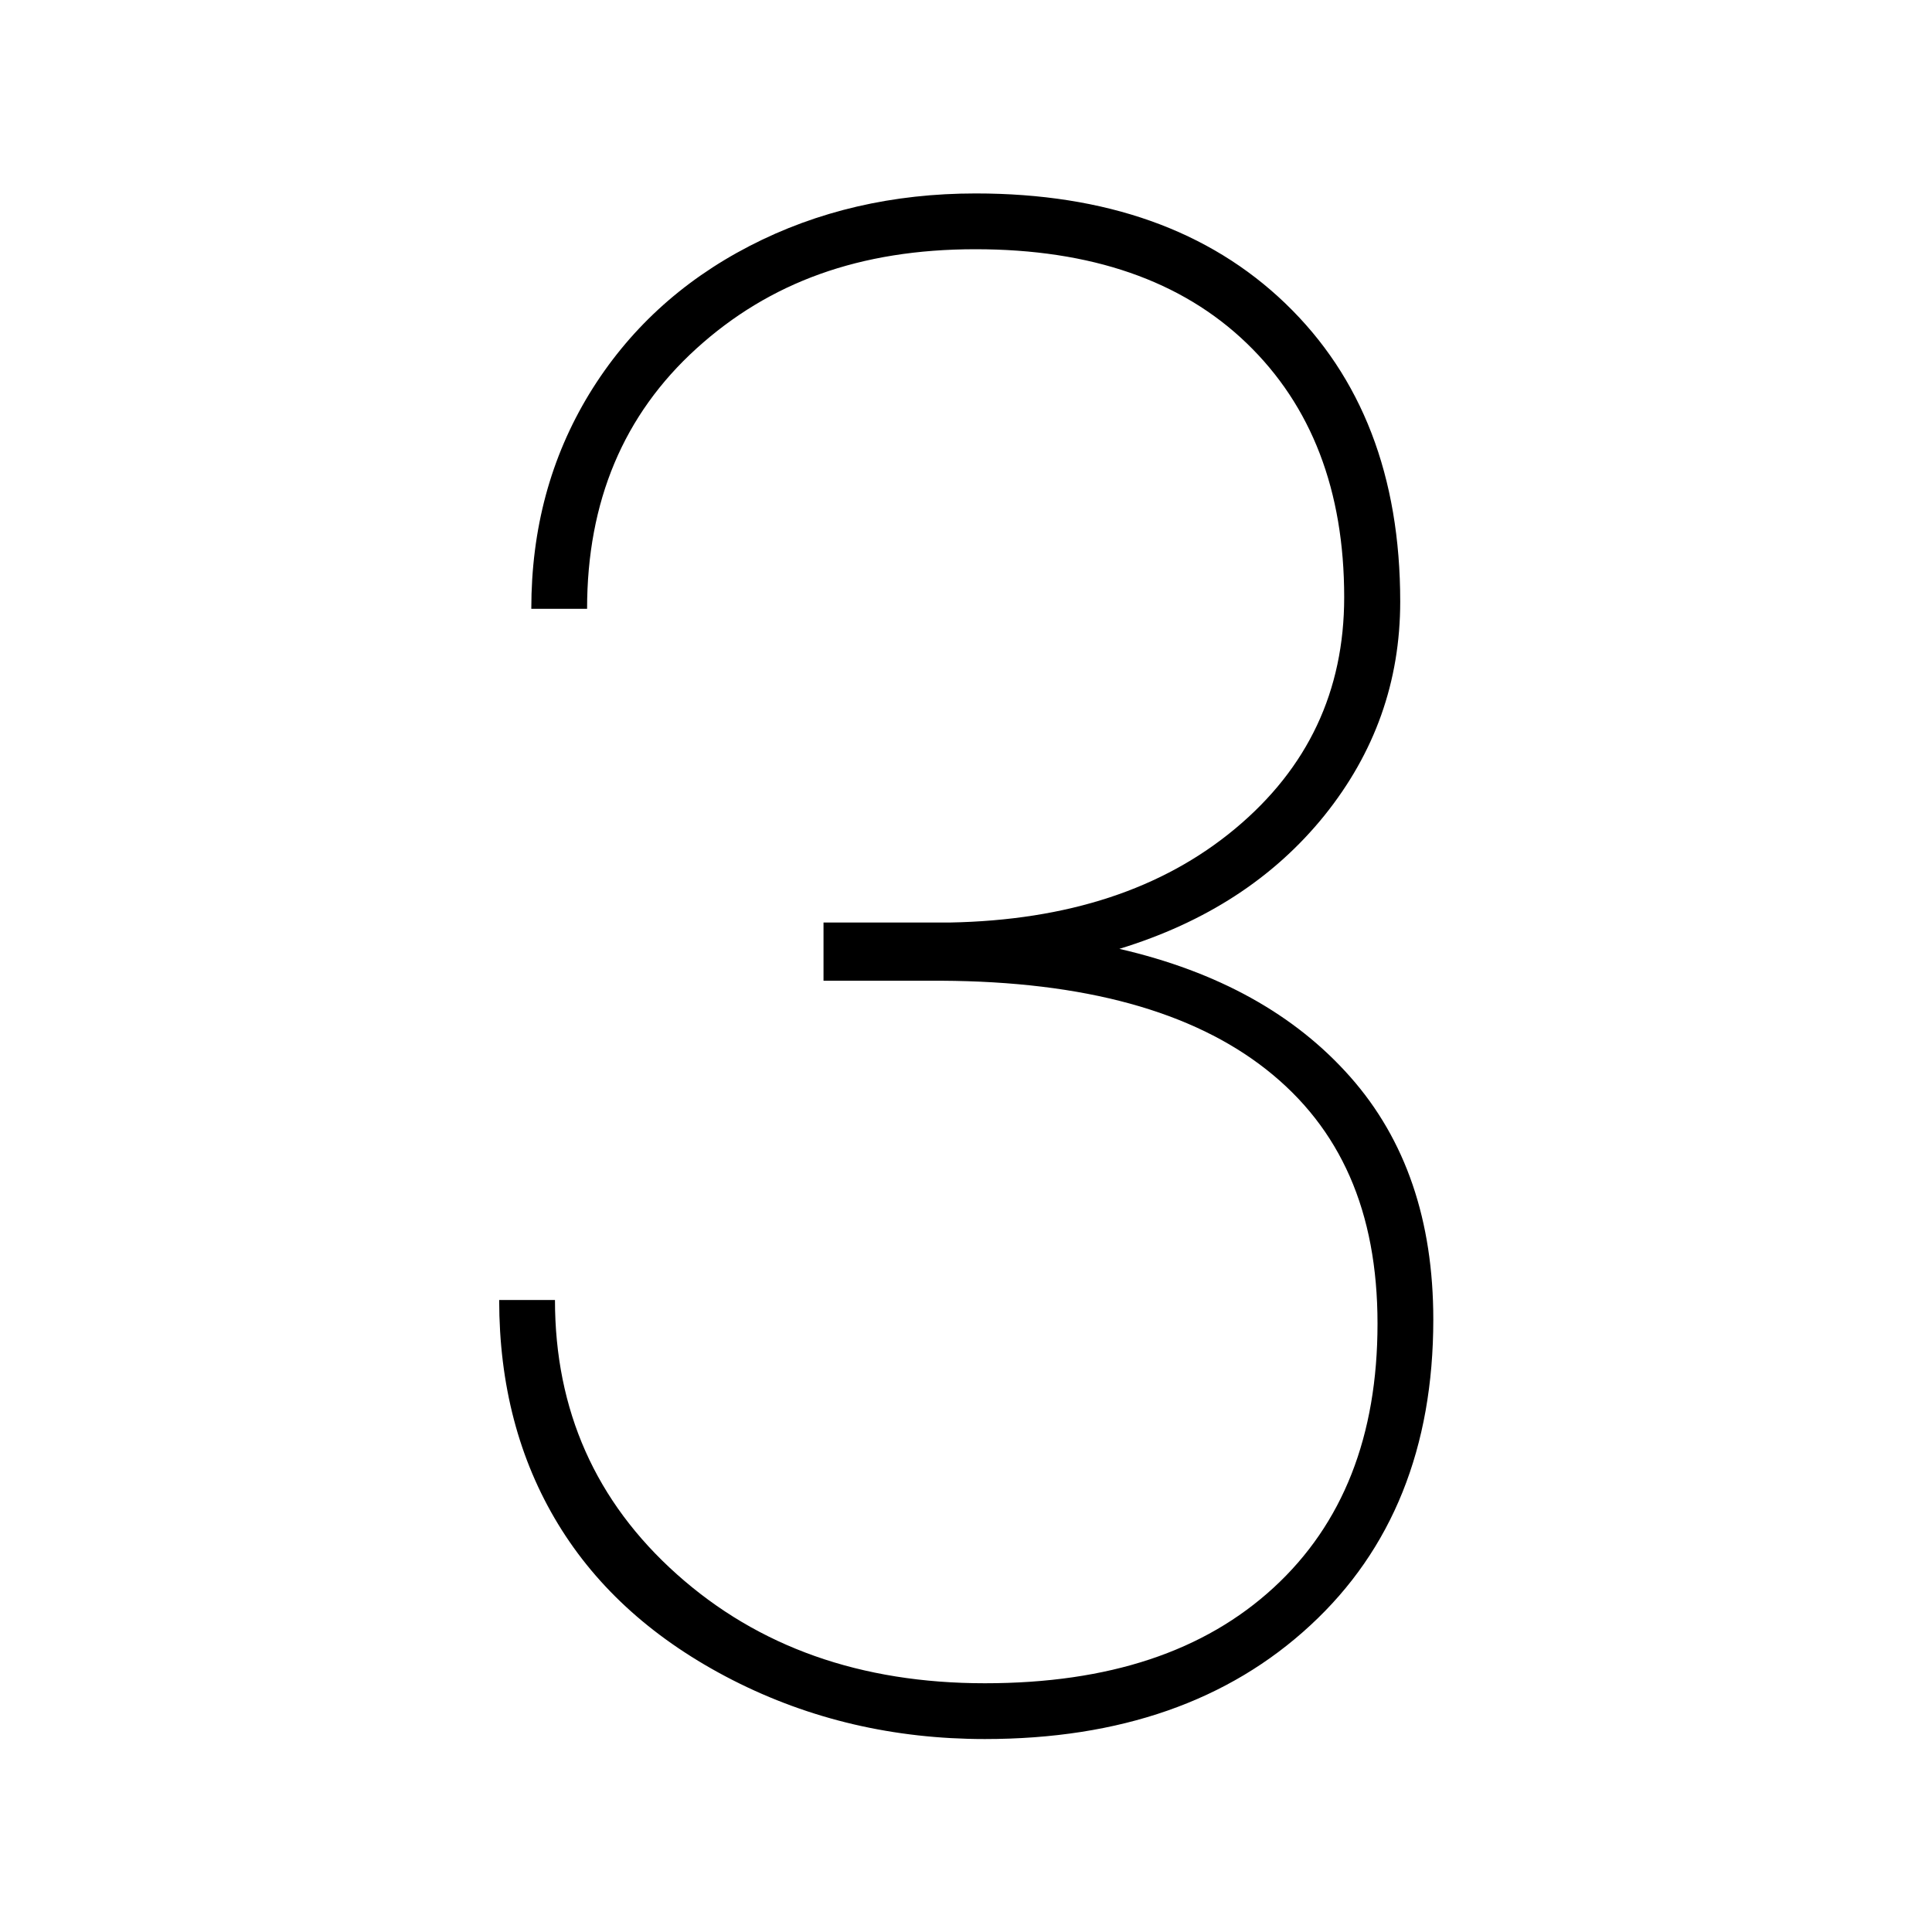 <svg xmlns="http://www.w3.org/2000/svg" id="Layer_1" data-name="Layer 1" viewBox="0 0 80 80"><defs><style>      .cls-1 {        fill: none;      }    </style></defs><rect class="cls-1" width="80" height="80"></rect><path d="m34.1,38.2h5.22c4.88-.09,8.82-1.38,11.83-3.89,3.01-2.51,4.51-5.7,4.51-9.58,0-4.42-1.35-7.93-4.04-10.52-2.69-2.59-6.44-3.89-11.23-3.89s-8.53,1.37-11.55,4.11-4.53,6.33-4.53,10.78h-2.31c0-3.31.8-6.27,2.4-8.9,1.6-2.62,3.81-4.66,6.63-6.12s5.95-2.18,9.37-2.18c5.39,0,9.67,1.52,12.83,4.56s4.75,7.15,4.75,12.34c0,3.31-1.05,6.26-3.14,8.86-2.1,2.6-4.93,4.43-8.49,5.52,4.08.94,7.27,2.71,9.56,5.3,2.3,2.6,3.44,5.95,3.44,10.05,0,5.3-1.7,9.53-5.09,12.66-3.39,3.14-7.89,4.71-13.48,4.71-3.76,0-7.24-.81-10.44-2.44-3.19-1.63-5.6-3.78-7.23-6.46-1.63-2.68-2.44-5.78-2.44-9.28h2.31c0,4.56,1.68,8.35,5.05,11.36,3.37,3.01,7.61,4.51,12.75,4.51s9.09-1.32,11.96-3.96c2.87-2.64,4.3-6.28,4.3-10.93s-1.53-8.1-4.6-10.52c-3.07-2.42-7.55-3.65-13.46-3.68h-4.88v-2.4Z"></path></svg>